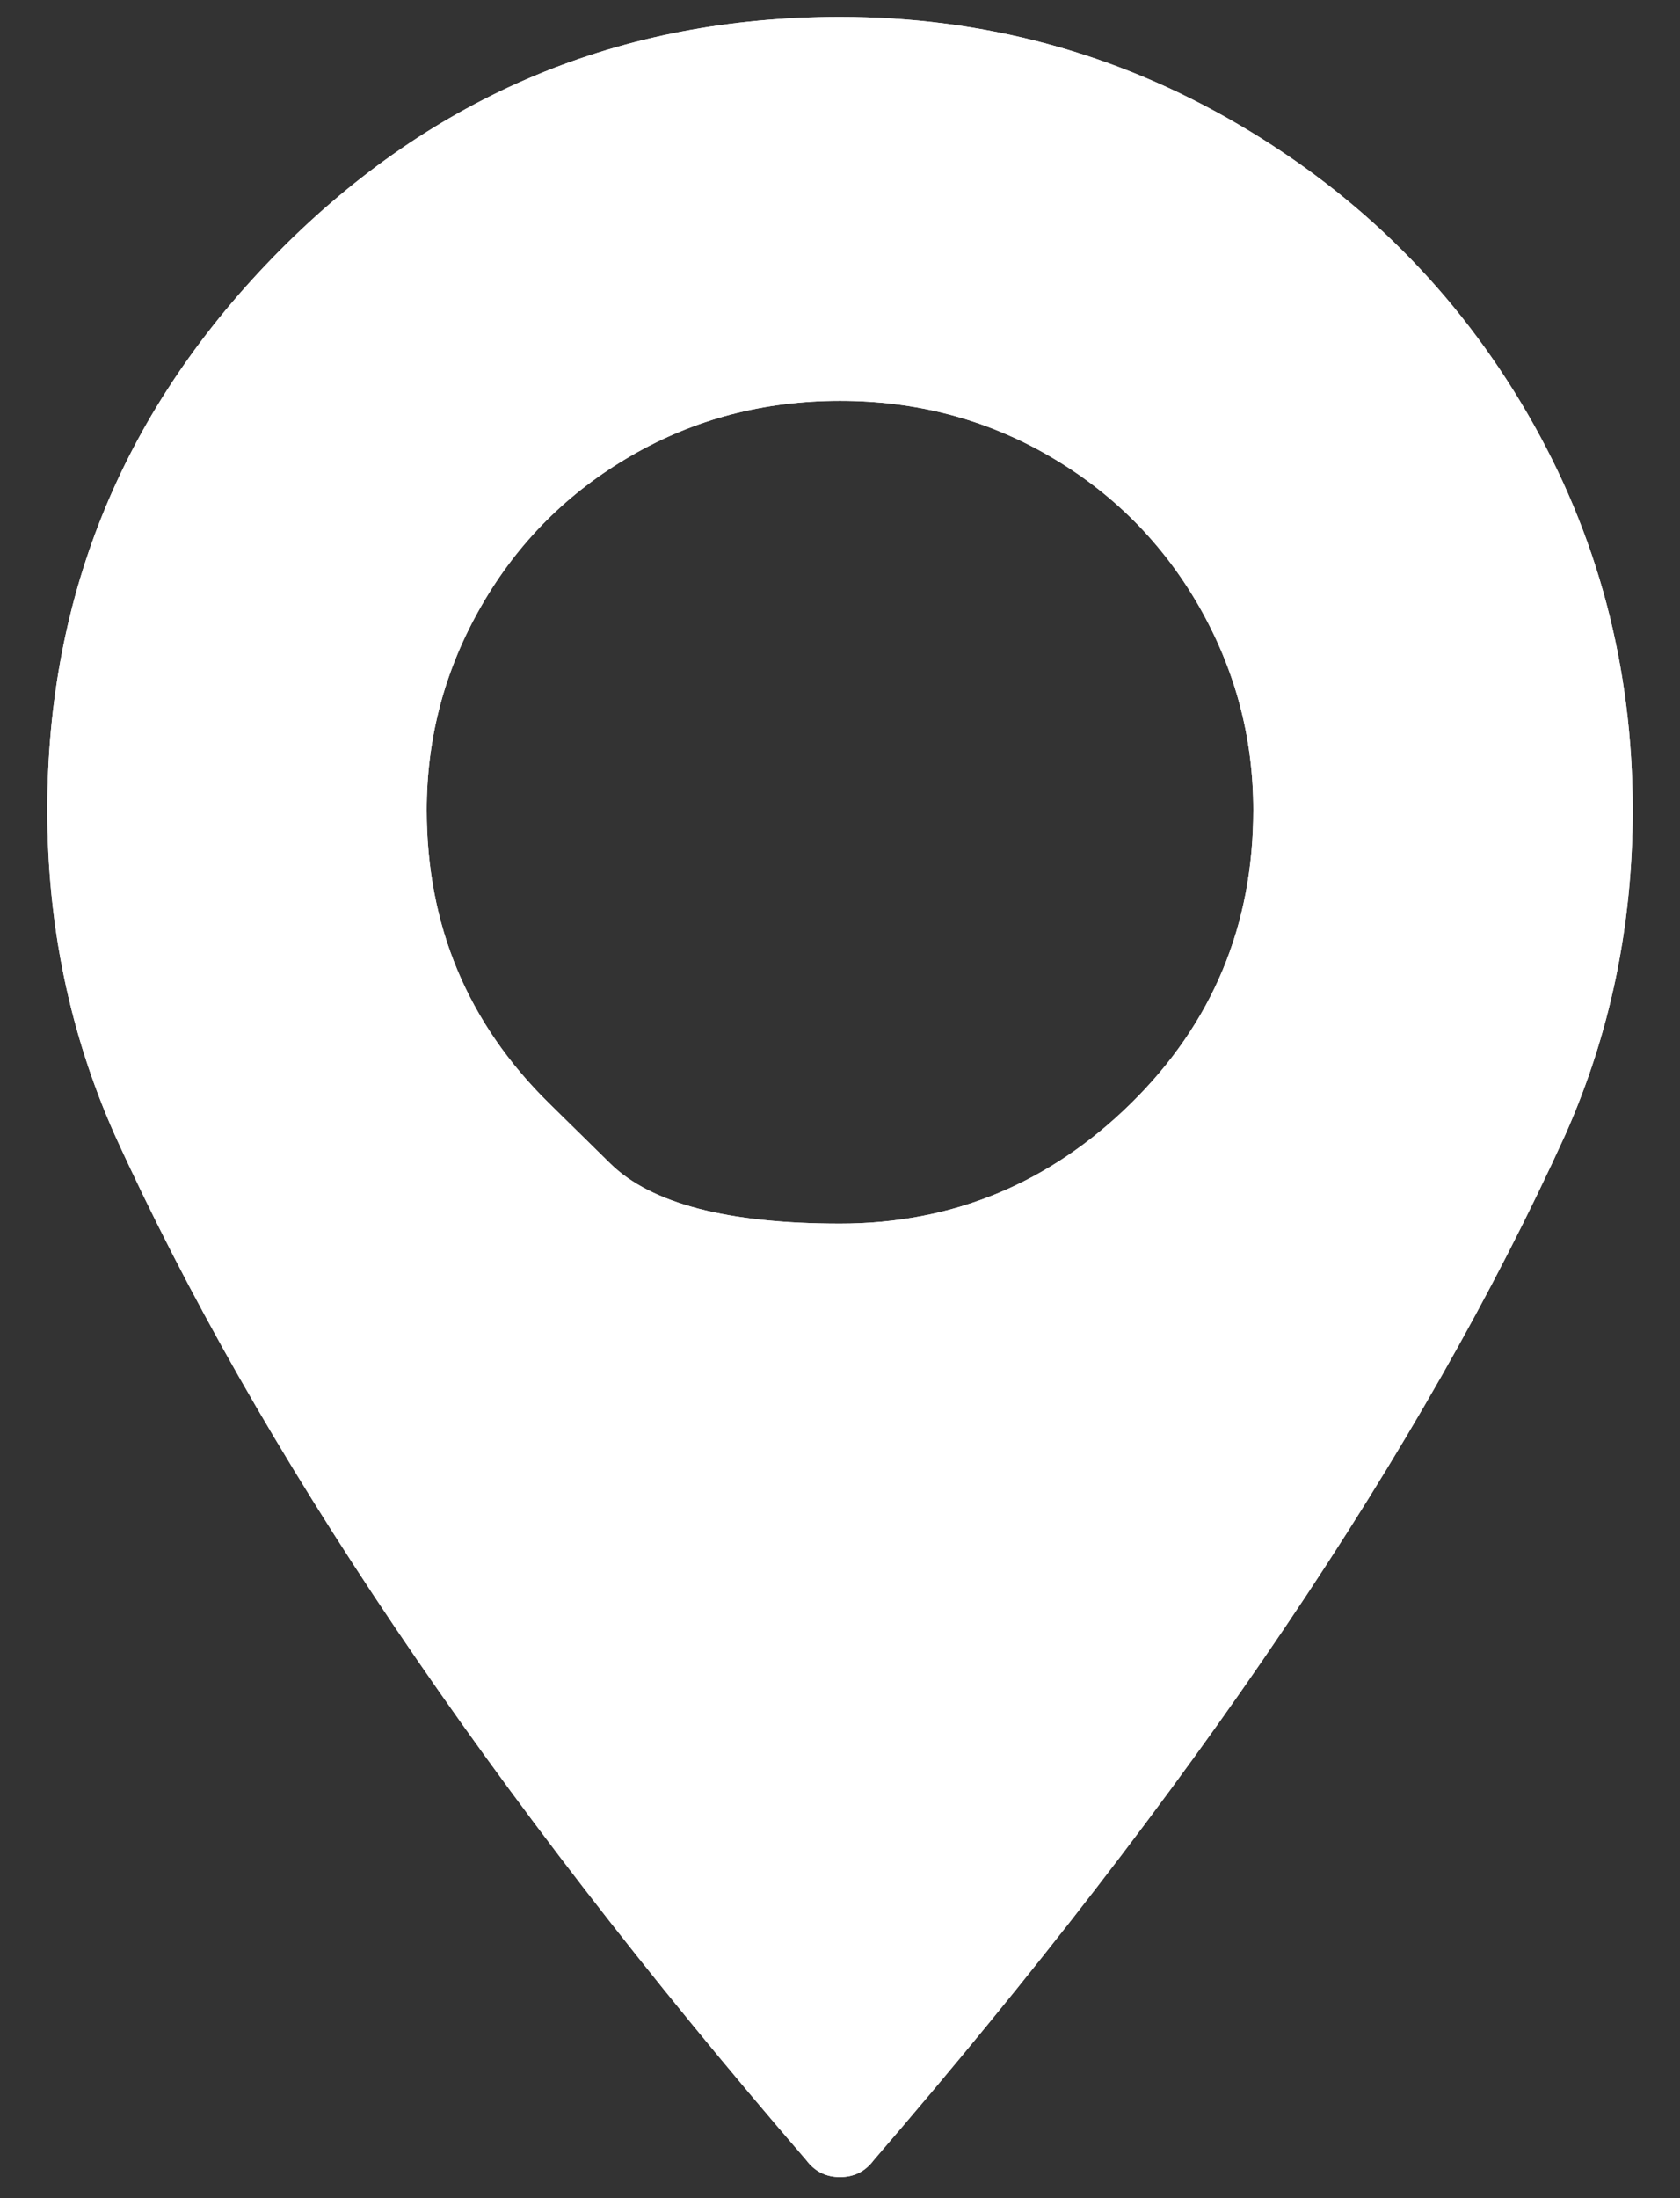 <svg width="13" height="17" viewBox="0 0 13 17" fill="none" xmlns="http://www.w3.org/2000/svg">
<rect x="0" y="0" width="13" height="17" fill="#333333" stroke="none"/>
<path d="M6.5 0.131C7.609 0.131 8.637 0.408 9.584 0.963C10.53 1.517 11.275 2.262 11.819 3.198C12.363 4.133 12.634 5.156 12.634 6.265C12.634 7.157 12.46 7.994 12.112 8.777C11.003 11.214 9.219 13.857 6.761 16.706C6.696 16.793 6.609 16.837 6.5 16.837C6.391 16.837 6.304 16.793 6.239 16.706C3.781 13.857 1.997 11.214 0.888 8.777C0.54 7.994 0.366 7.157 0.366 6.265C0.366 4.59 0.964 3.149 2.16 1.942C3.357 0.734 4.803 0.131 6.5 0.131ZM4.249 8.533C4.249 8.533 4.406 8.688 4.722 8.998C5.037 9.308 5.63 9.463 6.5 9.463C7.37 9.463 8.121 9.153 8.752 8.533C9.382 7.913 9.698 7.157 9.698 6.265C9.698 5.699 9.556 5.172 9.274 4.682C8.991 4.193 8.605 3.807 8.115 3.524C7.626 3.241 7.087 3.1 6.5 3.1C5.913 3.1 5.374 3.241 4.885 3.524C4.395 3.807 4.009 4.193 3.727 4.682C3.444 5.172 3.302 5.699 3.302 6.265C3.302 7.157 3.618 7.913 4.249 8.533Z" fill="white"/>
<path d="M6.5 0.131C7.609 0.131 8.637 0.408 9.584 0.963C10.53 1.517 11.275 2.262 11.819 3.198C12.363 4.133 12.634 5.156 12.634 6.265C12.634 7.157 12.46 7.994 12.112 8.777C11.003 11.214 9.219 13.857 6.761 16.706C6.696 16.793 6.609 16.837 6.5 16.837C6.391 16.837 6.304 16.793 6.239 16.706C3.781 13.857 1.997 11.214 0.888 8.777C0.54 7.994 0.366 7.157 0.366 6.265C0.366 4.59 0.964 3.149 2.16 1.942C3.357 0.734 4.803 0.131 6.5 0.131ZM4.249 8.533C4.249 8.533 4.406 8.688 4.722 8.998C5.037 9.308 5.63 9.463 6.5 9.463C7.37 9.463 8.121 9.153 8.752 8.533C9.382 7.913 9.698 7.157 9.698 6.265C9.698 5.699 9.556 5.172 9.274 4.682C8.991 4.193 8.605 3.807 8.115 3.524C7.626 3.241 7.087 3.1 6.5 3.1C5.913 3.1 5.374 3.241 4.885 3.524C4.395 3.807 4.009 4.193 3.727 4.682C3.444 5.172 3.302 5.699 3.302 6.265C3.302 7.157 3.618 7.913 4.249 8.533Z" fill="white"/>
</svg>
